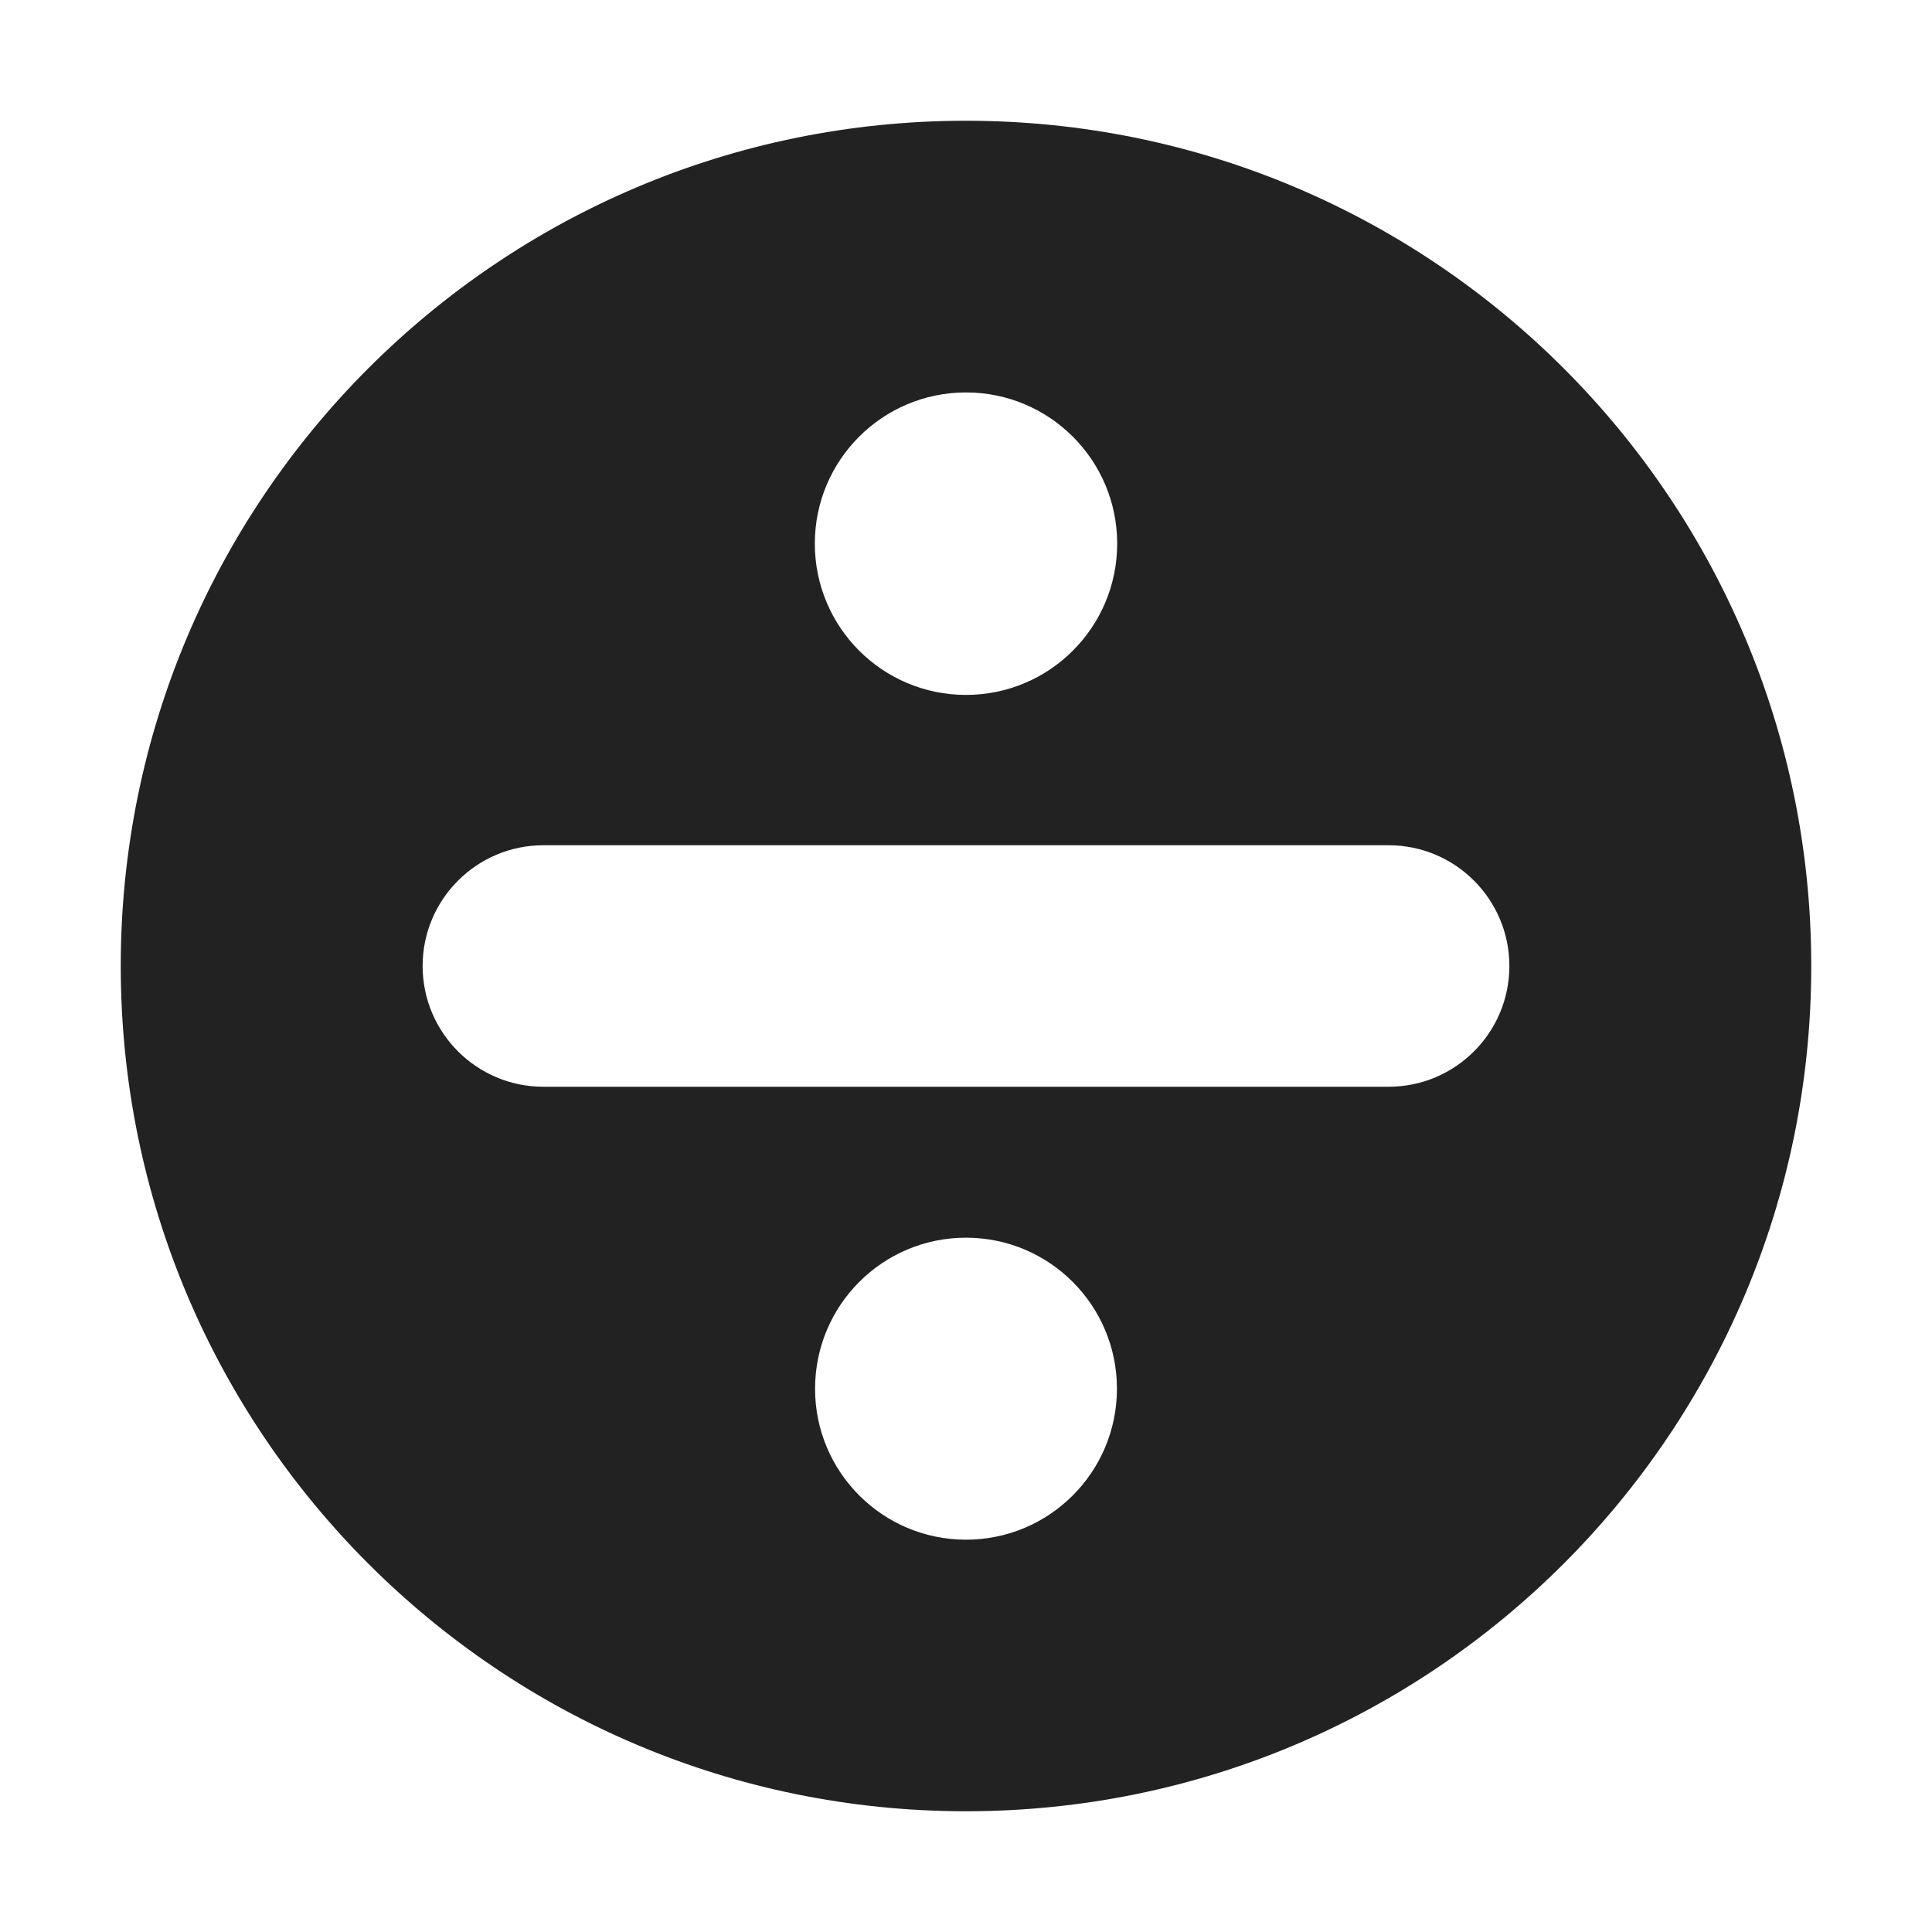 <svg width="16" height="16" viewBox="0 0 16 16" fill="none" xmlns="http://www.w3.org/2000/svg">
<path fill-rule="evenodd" clip-rule="evenodd" d="M8 15C11.866 15 15 11.866 15 8C15 4.134 11.866 1 8 1C4.134 1 1 4.134 1 8C1 11.866 4.134 15 8 15ZM4.5 7C3.948 7 3.5 7.448 3.5 8C3.5 8.552 3.948 9 4.5 9H11.5C12.052 9 12.5 8.552 12.5 8C12.5 7.448 12.052 7 11.5 7H4.5ZM9.25 11.501C9.25 12.191 8.691 12.751 8 12.751C7.309 12.751 6.75 12.191 6.75 11.501C6.75 10.81 7.309 10.25 8 10.25C8.691 10.25 9.25 10.81 9.25 11.501ZM8 5.755C8.692 5.755 9.252 5.194 9.252 4.502C9.252 3.811 8.692 3.25 8 3.25C7.308 3.25 6.748 3.811 6.748 4.502C6.748 5.194 7.308 5.755 8 5.755Z" fill="#222222"/>
</svg>
